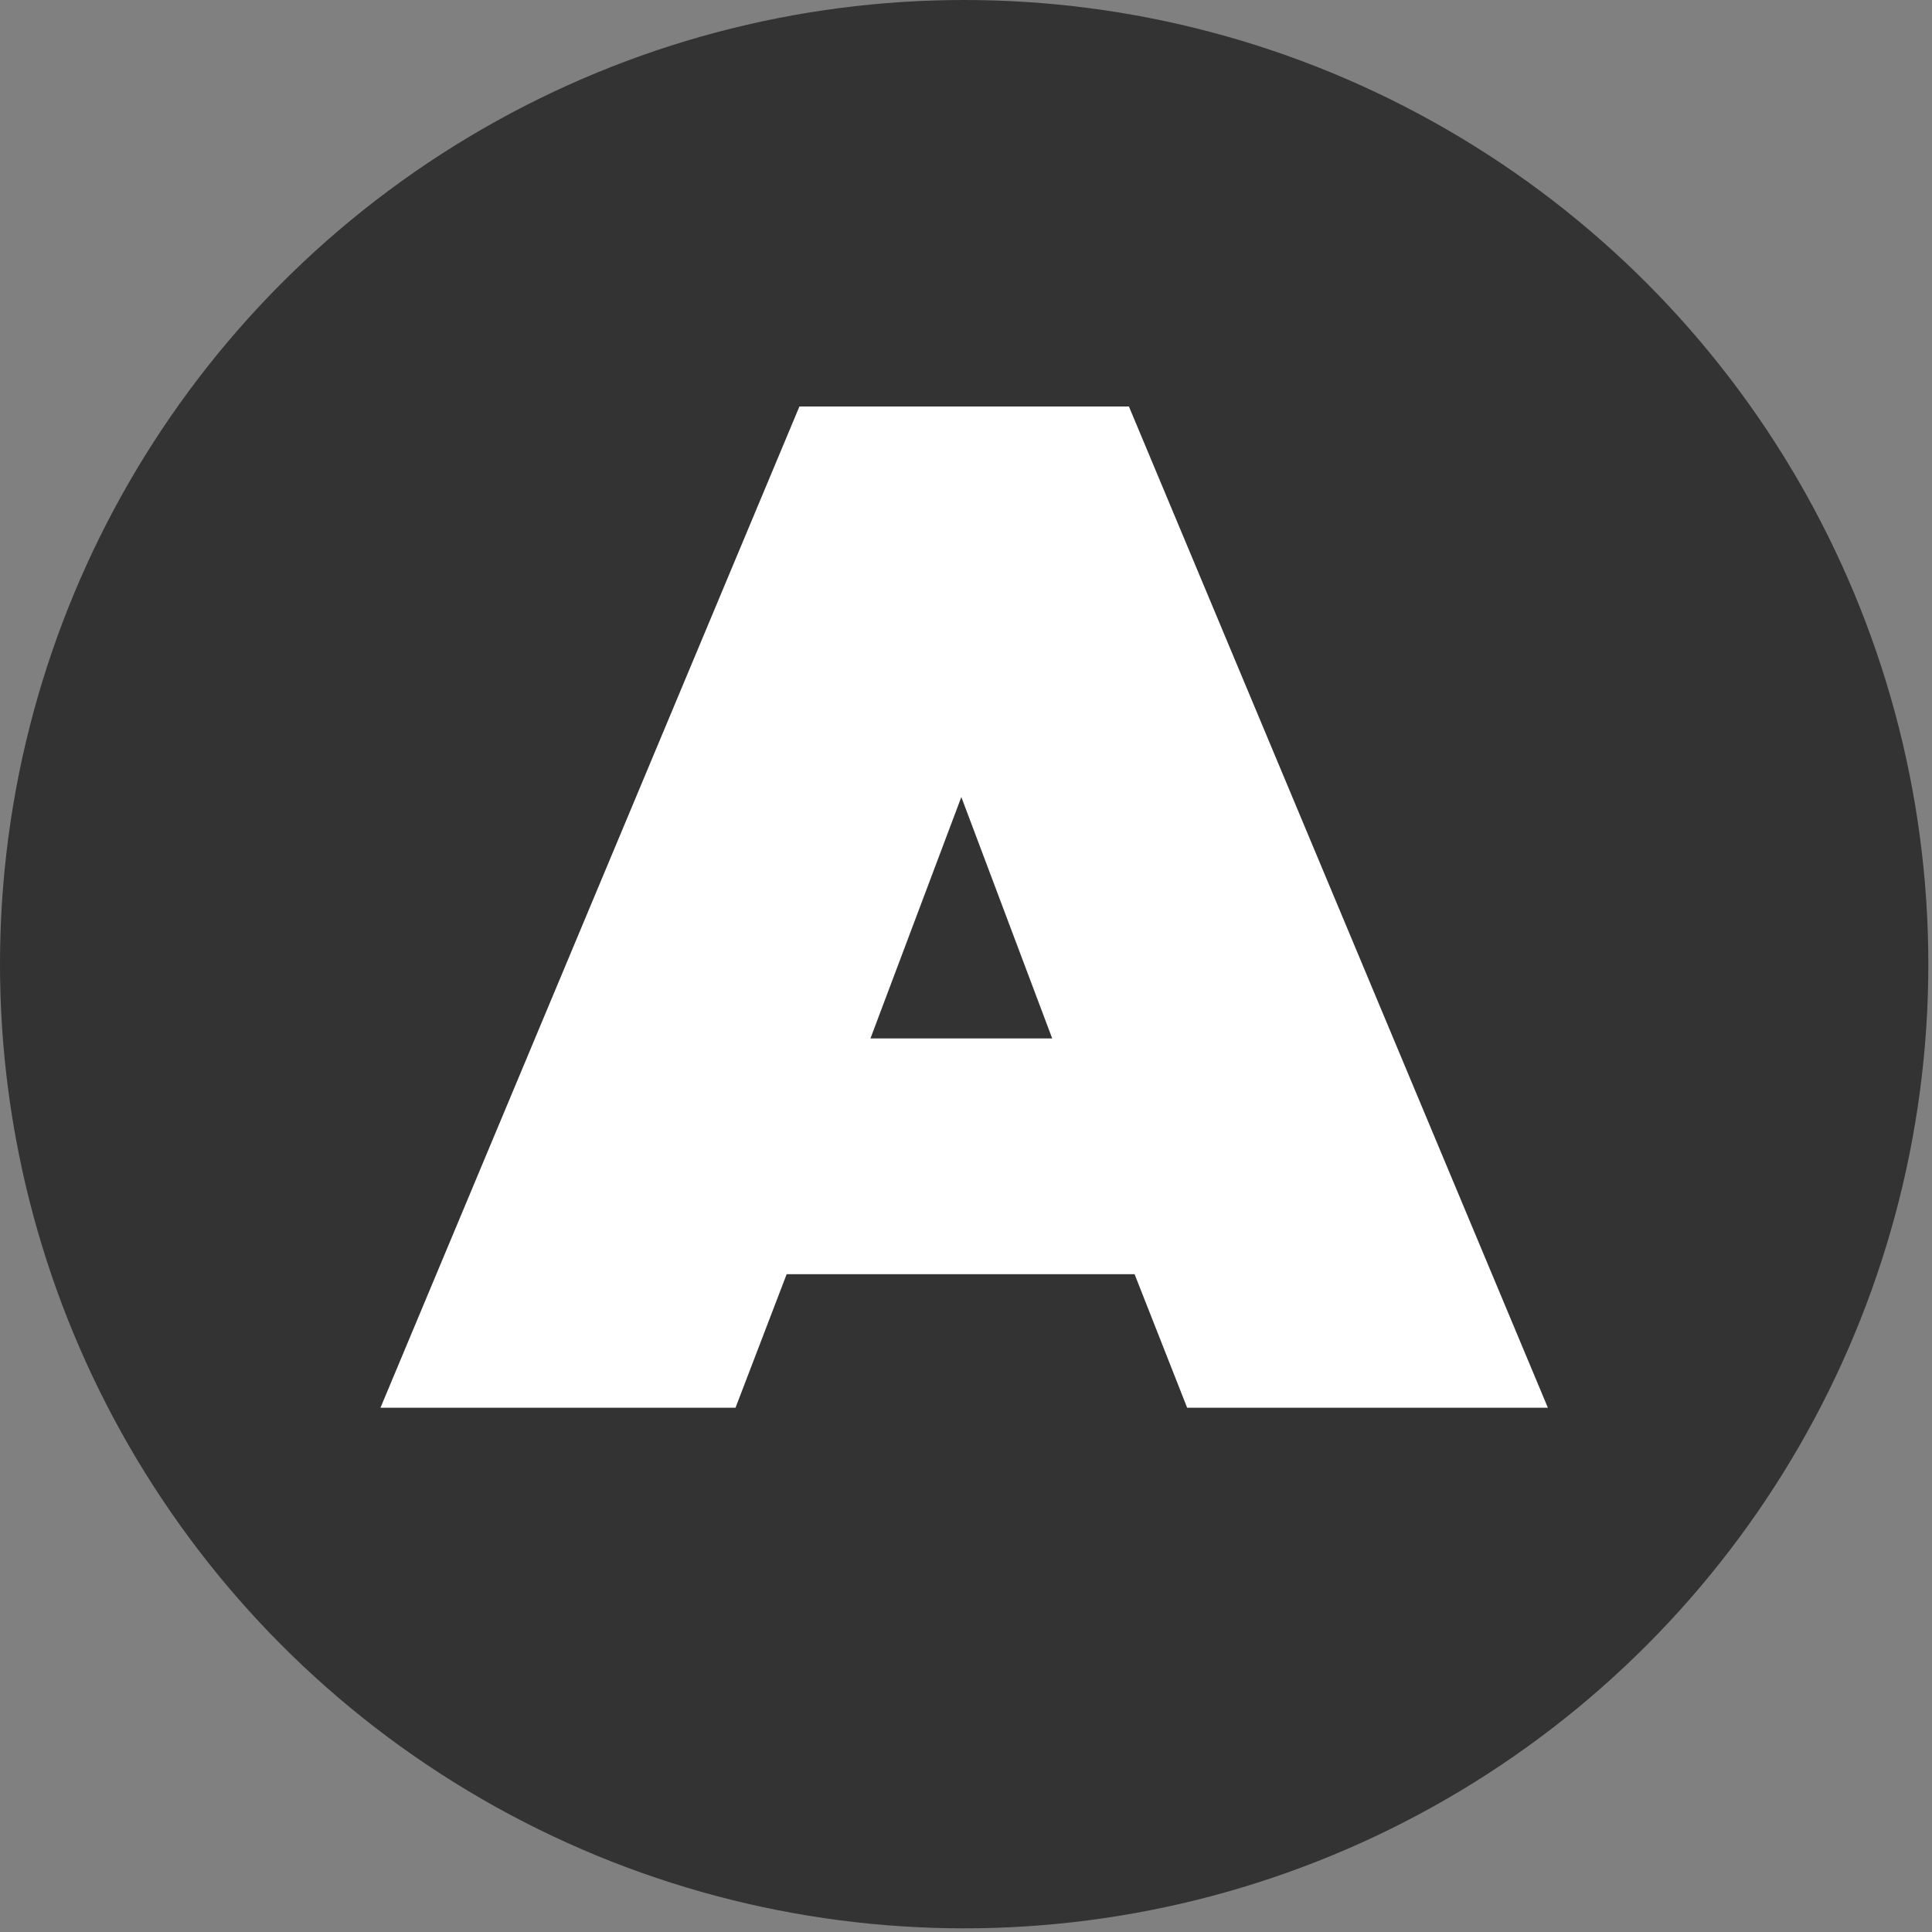 <?xml version="1.0" encoding="UTF-8" standalone="no"?><!DOCTYPE svg PUBLIC "-//W3C//DTD SVG 1.1//EN" "http://www.w3.org/Graphics/SVG/1.1/DTD/svg11.dtd"><svg width="100%" height="100%" viewBox="0 0 264 264" version="1.1" xmlns="http://www.w3.org/2000/svg" xmlns:xlink="http://www.w3.org/1999/xlink" xml:space="preserve" xmlns:serif="http://www.serif.com/" style="fill-rule:evenodd;clip-rule:evenodd;stroke-linejoin:round;stroke-miterlimit:2;"><rect x="0" y="0" width="264" height="264" fill="#808080" stroke="none"/><g><g><circle cx="131.75" cy="131.75" r="131.75" style="fill:#333;"/></g><path d="M51.991,192.358l48.515,0l6.986,-18.242l47.545,0l7.181,18.242l49.291,0l-57.248,-136.814l-45.022,0l-57.248,136.814Zm66.951,-50.456l12.42,-32.991l12.42,32.991l-24.84,0Z" style="fill:#fff;fill-rule:nonzero;"/></g></svg>